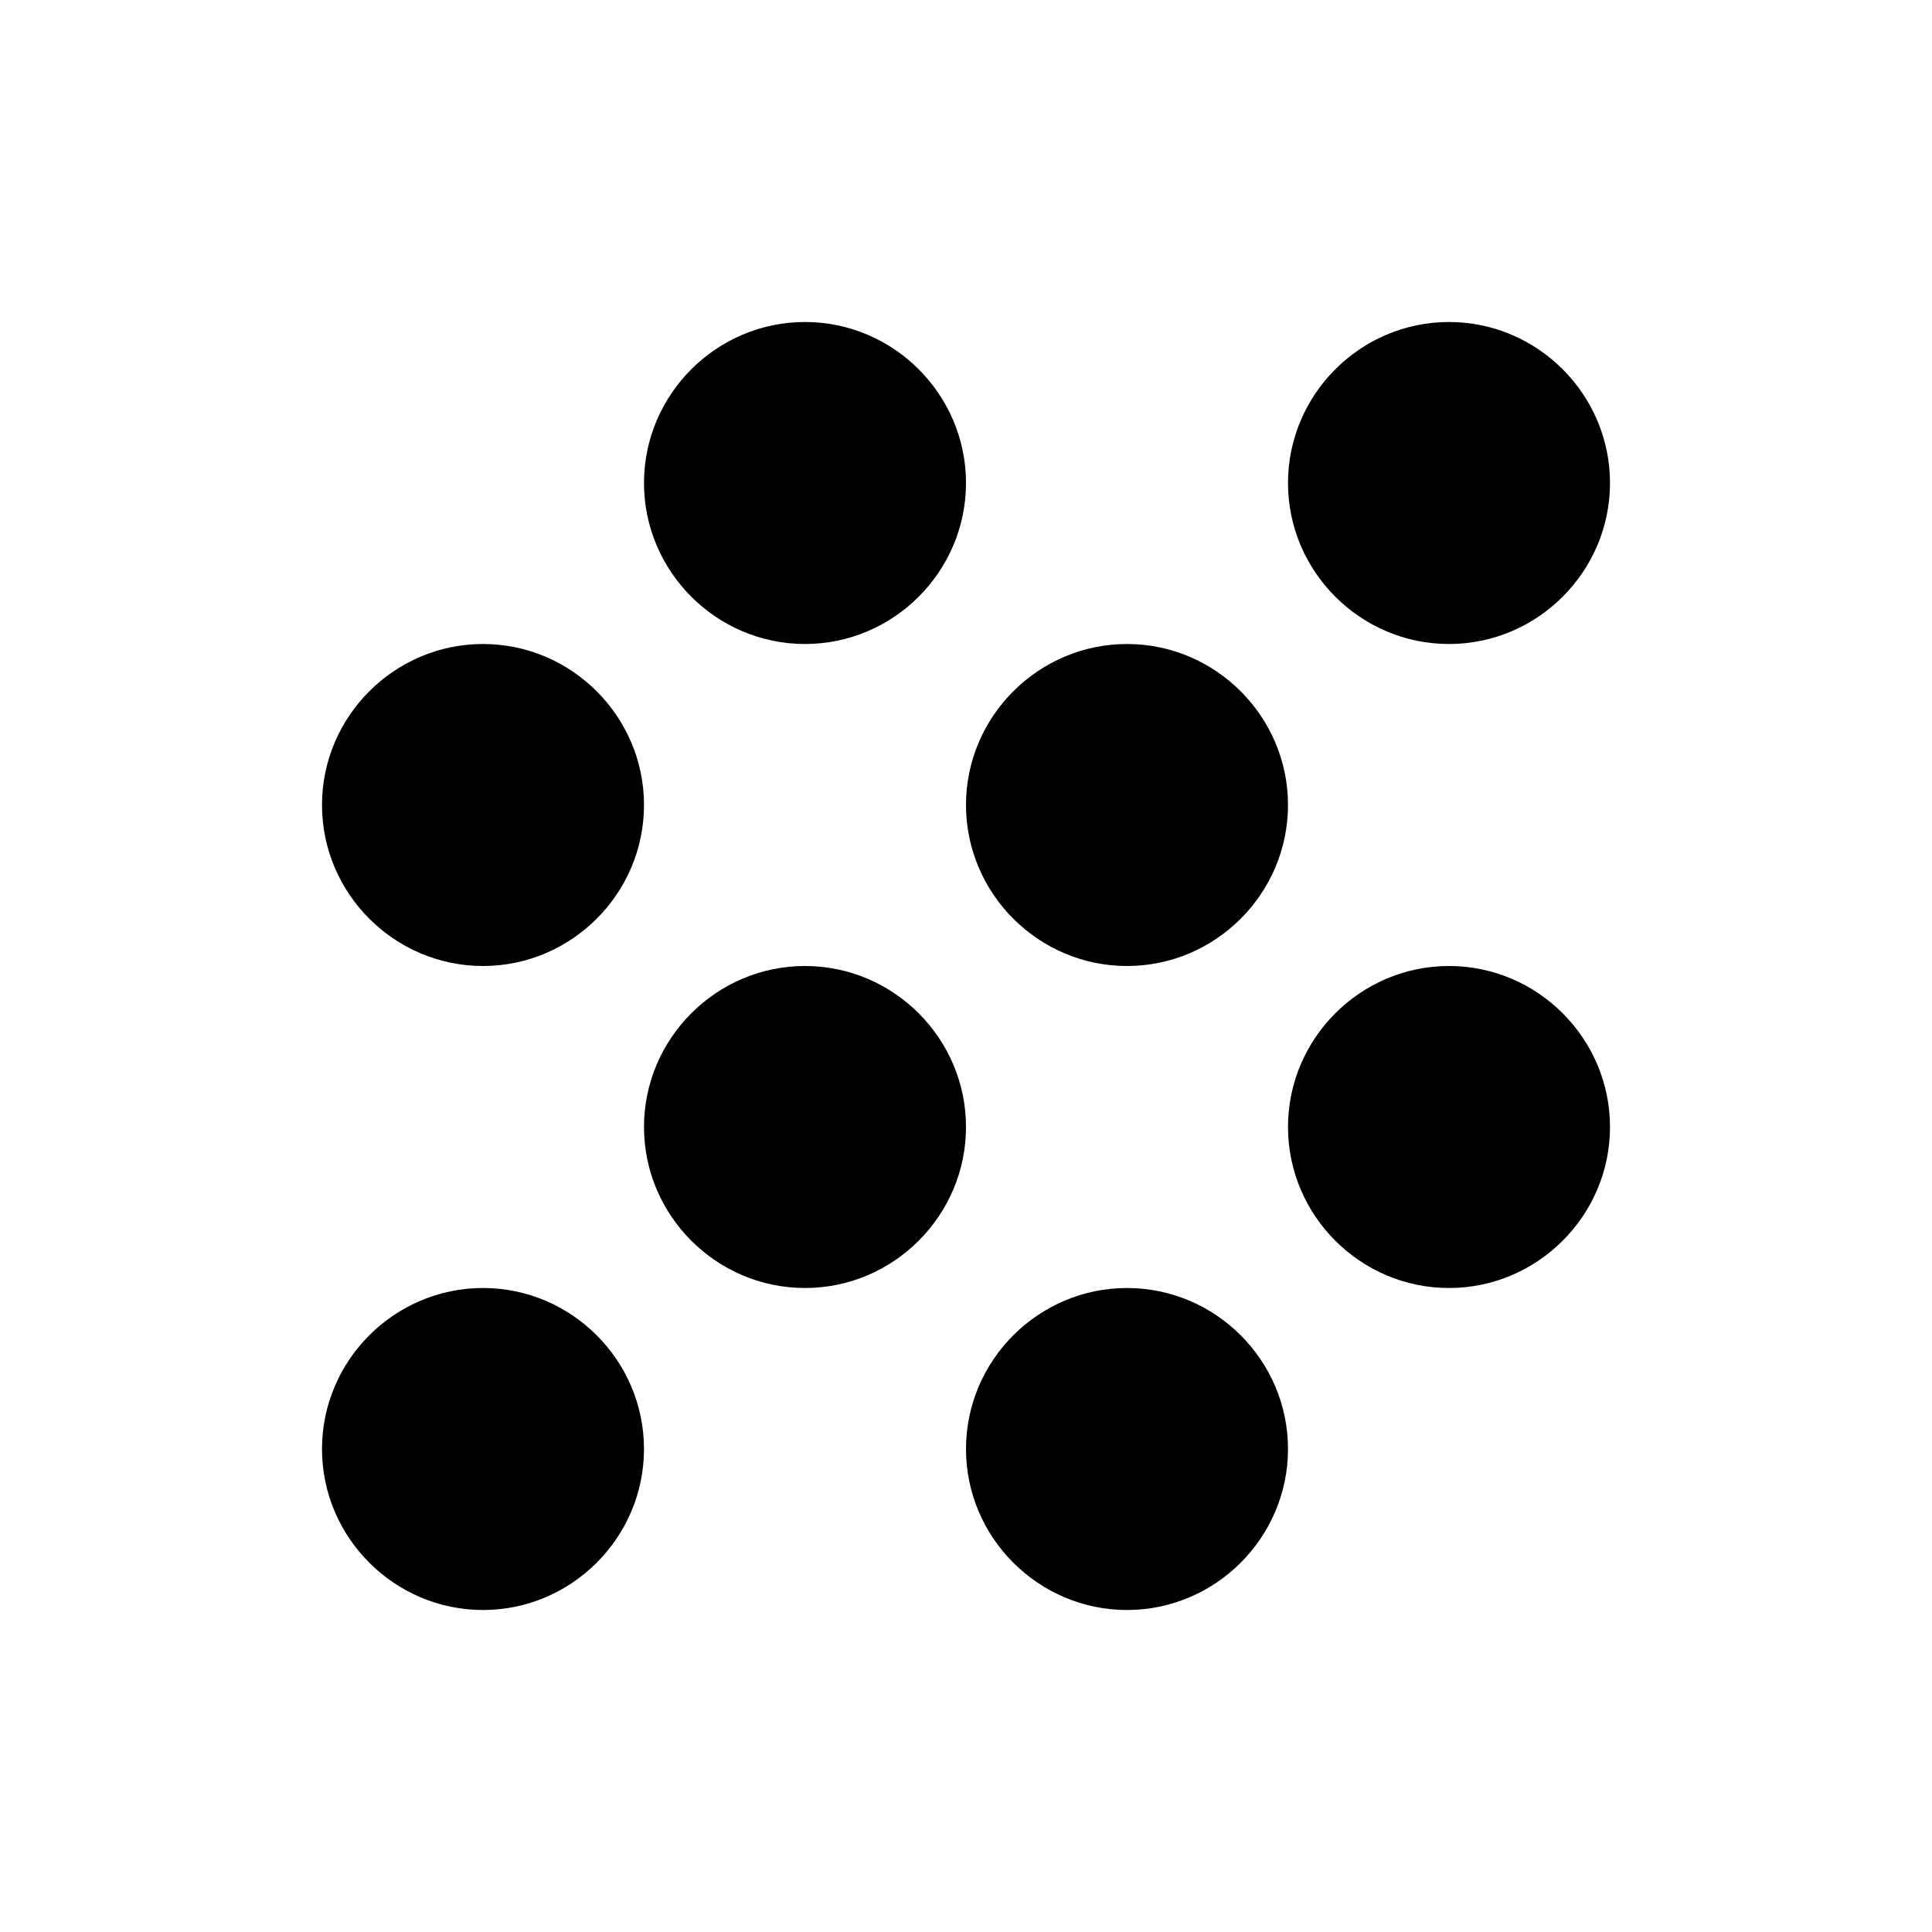 <?xml version="1.0" encoding="utf-8"?>
<svg xmlns="http://www.w3.org/2000/svg" fill="none" height="100%" overflow="visible" preserveAspectRatio="none" style="display: block;" viewBox="0 0 48 48" width="100%">
<g clip-path="url(#clip0_0_1325)" id="Grain">
<g id="Vector">
</g>
<path d="M20 24C17.8 24 16 25.8 16 28C16 30.2 17.8 32 20 32C22.2 32 24 30.2 24 28C24 25.8 22.2 24 20 24ZM12 16C9.8 16 8 17.8 8 20C8 22.2 9.8 24 12 24C14.2 24 16 22.2 16 20C16 17.8 14.2 16 12 16ZM12 32C9.8 32 8 33.8 8 36C8 38.2 9.8 40 12 40C14.2 40 16 38.2 16 36C16 33.8 14.2 32 12 32ZM36 16C38.2 16 40 14.2 40 12C40 9.8 38.2 8 36 8C33.8 8 32 9.8 32 12C32 14.2 33.8 16 36 16ZM28 32C25.8 32 24 33.8 24 36C24 38.2 25.8 40 28 40C30.2 40 32 38.2 32 36C32 33.8 30.2 32 28 32ZM36 24C33.8 24 32 25.8 32 28C32 30.2 33.8 32 36 32C38.2 32 40 30.2 40 28C40 25.8 38.2 24 36 24ZM28 16C25.8 16 24 17.8 24 20C24 22.2 25.8 24 28 24C30.2 24 32 22.2 32 20C32 17.8 30.2 16 28 16ZM20 8C17.8 8 16 9.8 16 12C16 14.2 17.8 16 20 16C22.2 16 24 14.2 24 12C24 9.8 22.2 8 20 8Z" fill="black" id="Vector_2"/>
</g>
<defs>
<clipPath id="clip0_0_1325">
<rect fill="white" height="48" width="48"/>
</clipPath>
</defs>
</svg>